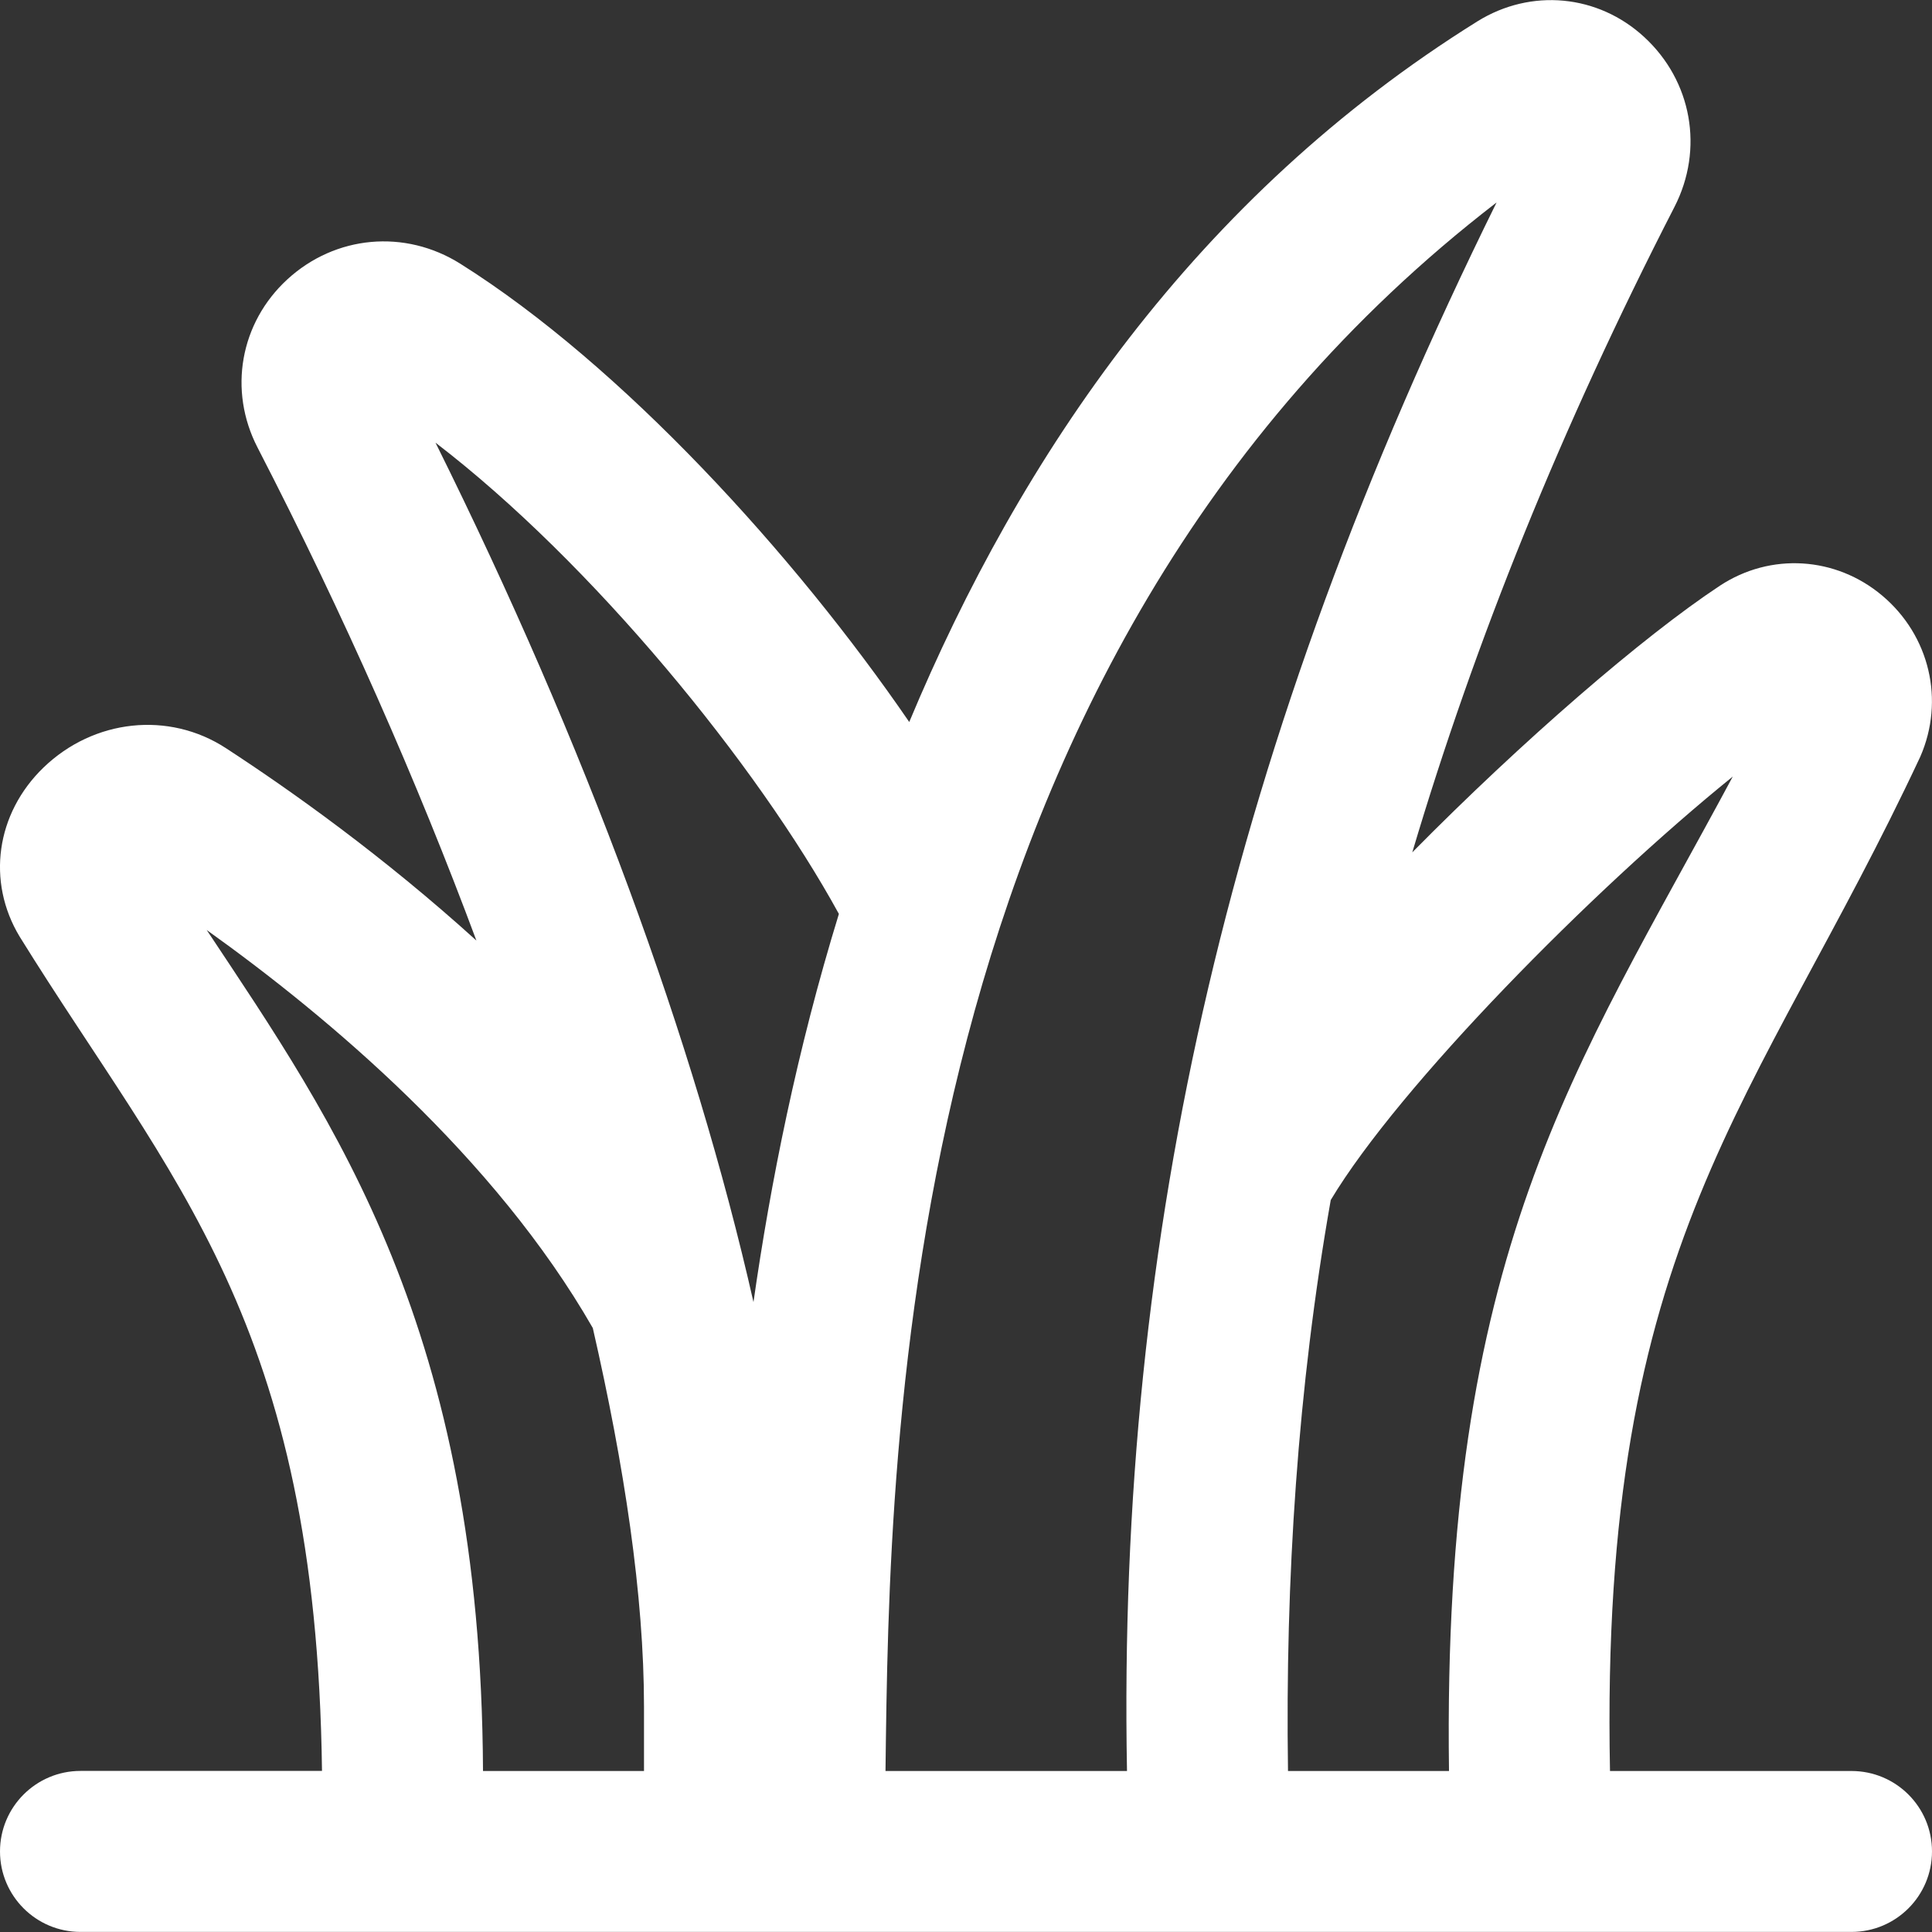 <svg xmlns="http://www.w3.org/2000/svg" width="24" height="24" viewBox="0 0 24 24" fill="none"><rect x="0" y="0" width="24" height="24" fill="#333333" stroke="none"/><g clip-path="url(#clip0_380_177)"><path d="M23 22H20C19.867 15.393 21.824 13.737 23.854 9.401C24.161 8.7 23.971 7.896 23.383 7.4C22.806 6.913 21.995 6.861 21.365 7.276C20.415 7.903 18.914 9.2 17.544 10.588C18.323 7.967 19.39 5.318 20.801 2.57C21.169 1.853 21.018 1.006 20.425 0.46C19.849 -0.071 19.018 -0.147 18.355 0.264C14.856 2.444 12.673 5.669 11.295 8.969C9.869 6.889 7.722 4.536 5.718 3.276C5.03 2.844 4.166 2.922 3.569 3.471C2.982 4.011 2.833 4.85 3.199 5.559C4.278 7.651 5.184 9.711 5.918 11.684C4.763 10.637 3.616 9.821 2.805 9.293C2.096 8.832 1.165 8.932 0.54 9.535C-0.05 10.106 -0.169 10.95 0.244 11.635C2.131 14.679 3.929 16.41 4 21.999H1C0.448 21.999 0 22.447 0 22.999C0 23.551 0.448 23.999 1 23.999H23C23.553 23.999 24 23.551 24 22.999C24 22.447 23.553 22 23 22ZM8 22H6C5.975 16.505 4.152 13.941 2.568 11.553C4.081 12.634 6.144 14.37 7.364 16.497C7.756 18.209 8 19.822 8 21.2V22ZM9.36 16.175C8.625 12.932 7.278 9.26 5.41 5.499C7.359 6.992 9.41 9.506 10.421 11.353C9.899 13.05 9.572 14.695 9.36 16.175ZM14 22H11C11.05 17.954 11.129 8.262 18.591 2.515C15.286 9.214 13.876 15.335 14 22ZM18 22H16C15.965 19.62 16.12 17.24 16.531 14.907C17.377 13.495 19.777 11.059 21.525 9.647C19.565 13.3 17.912 15.541 18 22Z" fill="white"></path></g><defs><clipPath id="clip0_380_177"><rect width="24" height="24" fill="white"></rect></clipPath></defs></svg>